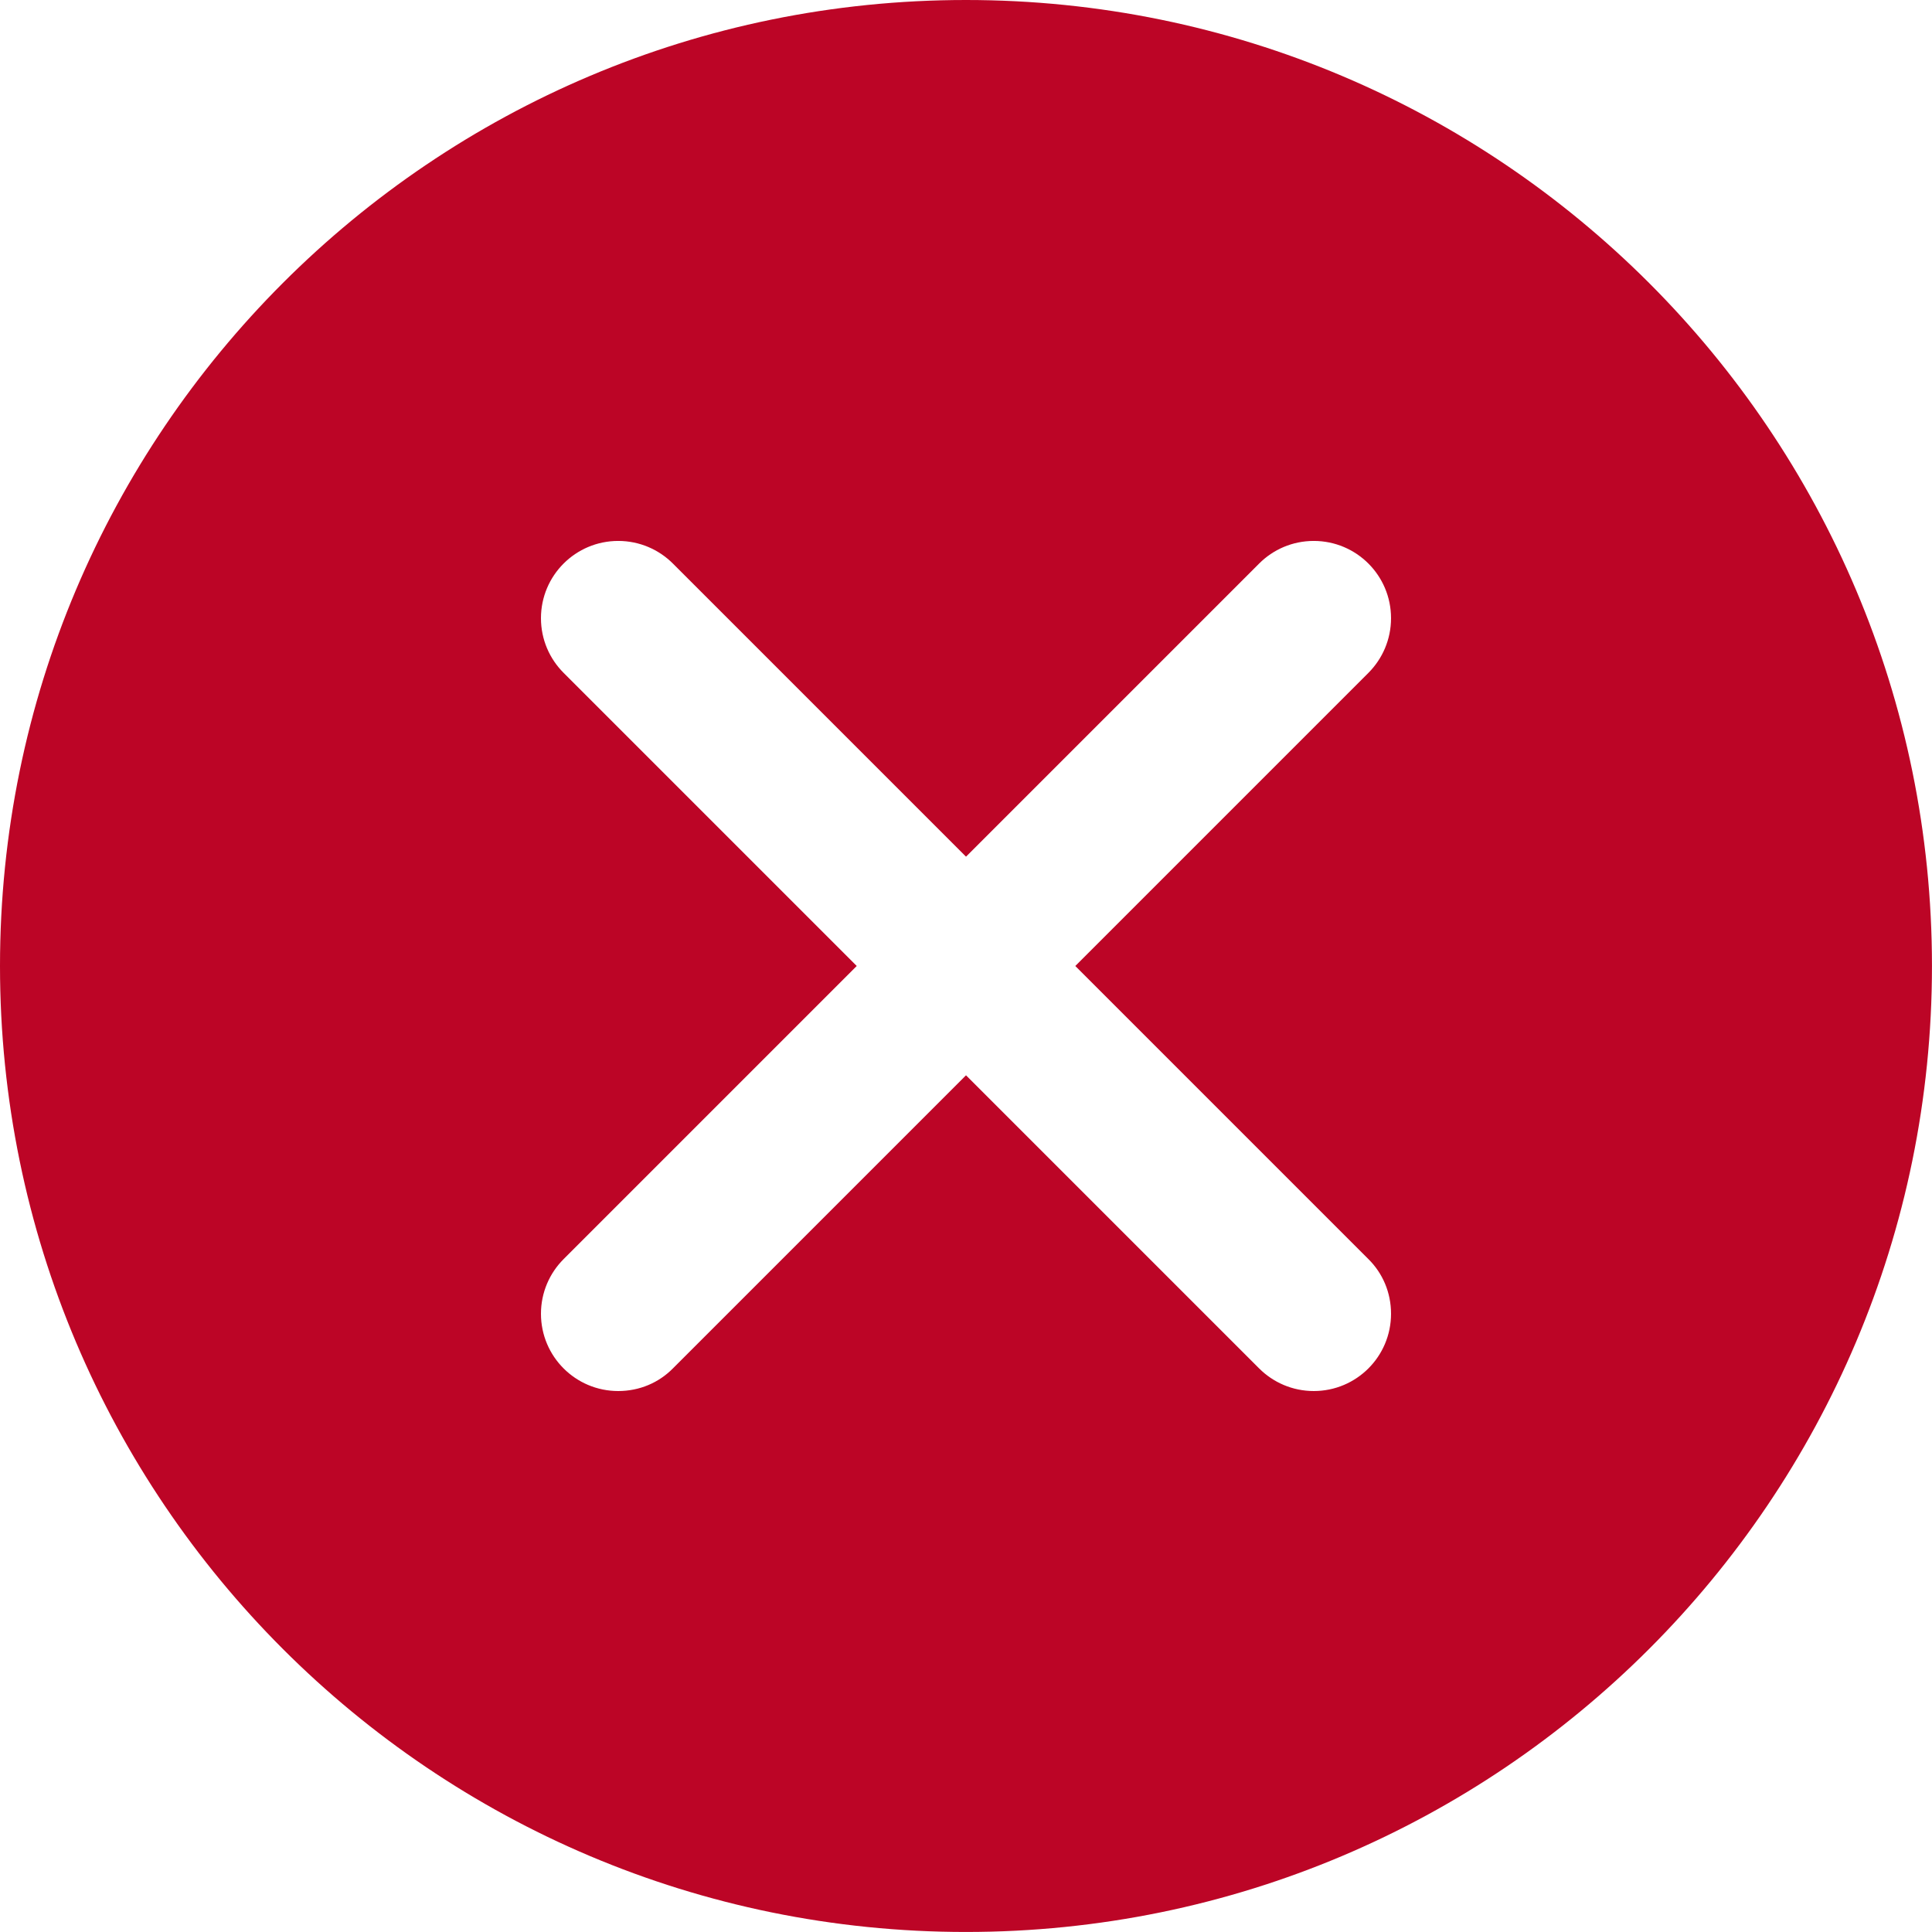 <?xml version="1.0" encoding="utf-8"?>
<!-- Generator: Adobe Illustrator 16.0.3, SVG Export Plug-In . SVG Version: 6.00 Build 0)  -->
<!DOCTYPE svg PUBLIC "-//W3C//DTD SVG 1.1//EN" "http://www.w3.org/Graphics/SVG/1.1/DTD/svg11.dtd">
<svg version="1.1" id="Warstwa_1" xmlns="http://www.w3.org/2000/svg" xmlns:xlink="http://www.w3.org/1999/xlink" x="0px" y="0px"
	 width="59.385px" height="59.385px" viewBox="0 0 59.385 59.385" enable-background="new 0 0 59.385 59.385" xml:space="preserve">
<path fill="#BC0526" d="M29.692,0C13.294,0,0,13.294,0,29.692s13.294,29.692,29.692,29.692S59.384,46.09,59.384,29.692
	S46.091,0,29.692,0z M42.062,38.702c0.435,0.43,0.695,1.023,0.695,1.68c0,1.313-1.063,2.375-2.375,2.375
	c-0.656,0-1.25-0.266-1.679-0.695l-9.01-9.01l-9.01,9.01c-0.43,0.436-1.023,0.695-1.68,0.695c-1.312,0-2.375-1.063-2.375-2.375
	c0-0.656,0.266-1.25,0.696-1.68l9.01-9.01l-9.01-9.01c-0.43-0.43-0.696-1.023-0.696-1.68c0-1.312,1.063-2.375,2.375-2.375
	c0.656,0,1.25,0.266,1.68,0.695l9.01,9.01l9.01-9.01c0.43-0.43,1.022-0.695,1.679-0.695c1.313,0,2.375,1.063,2.375,2.375
	c0,0.656-0.266,1.25-0.695,1.68l-9.01,9.01L42.062,38.702z"/>
</svg>
